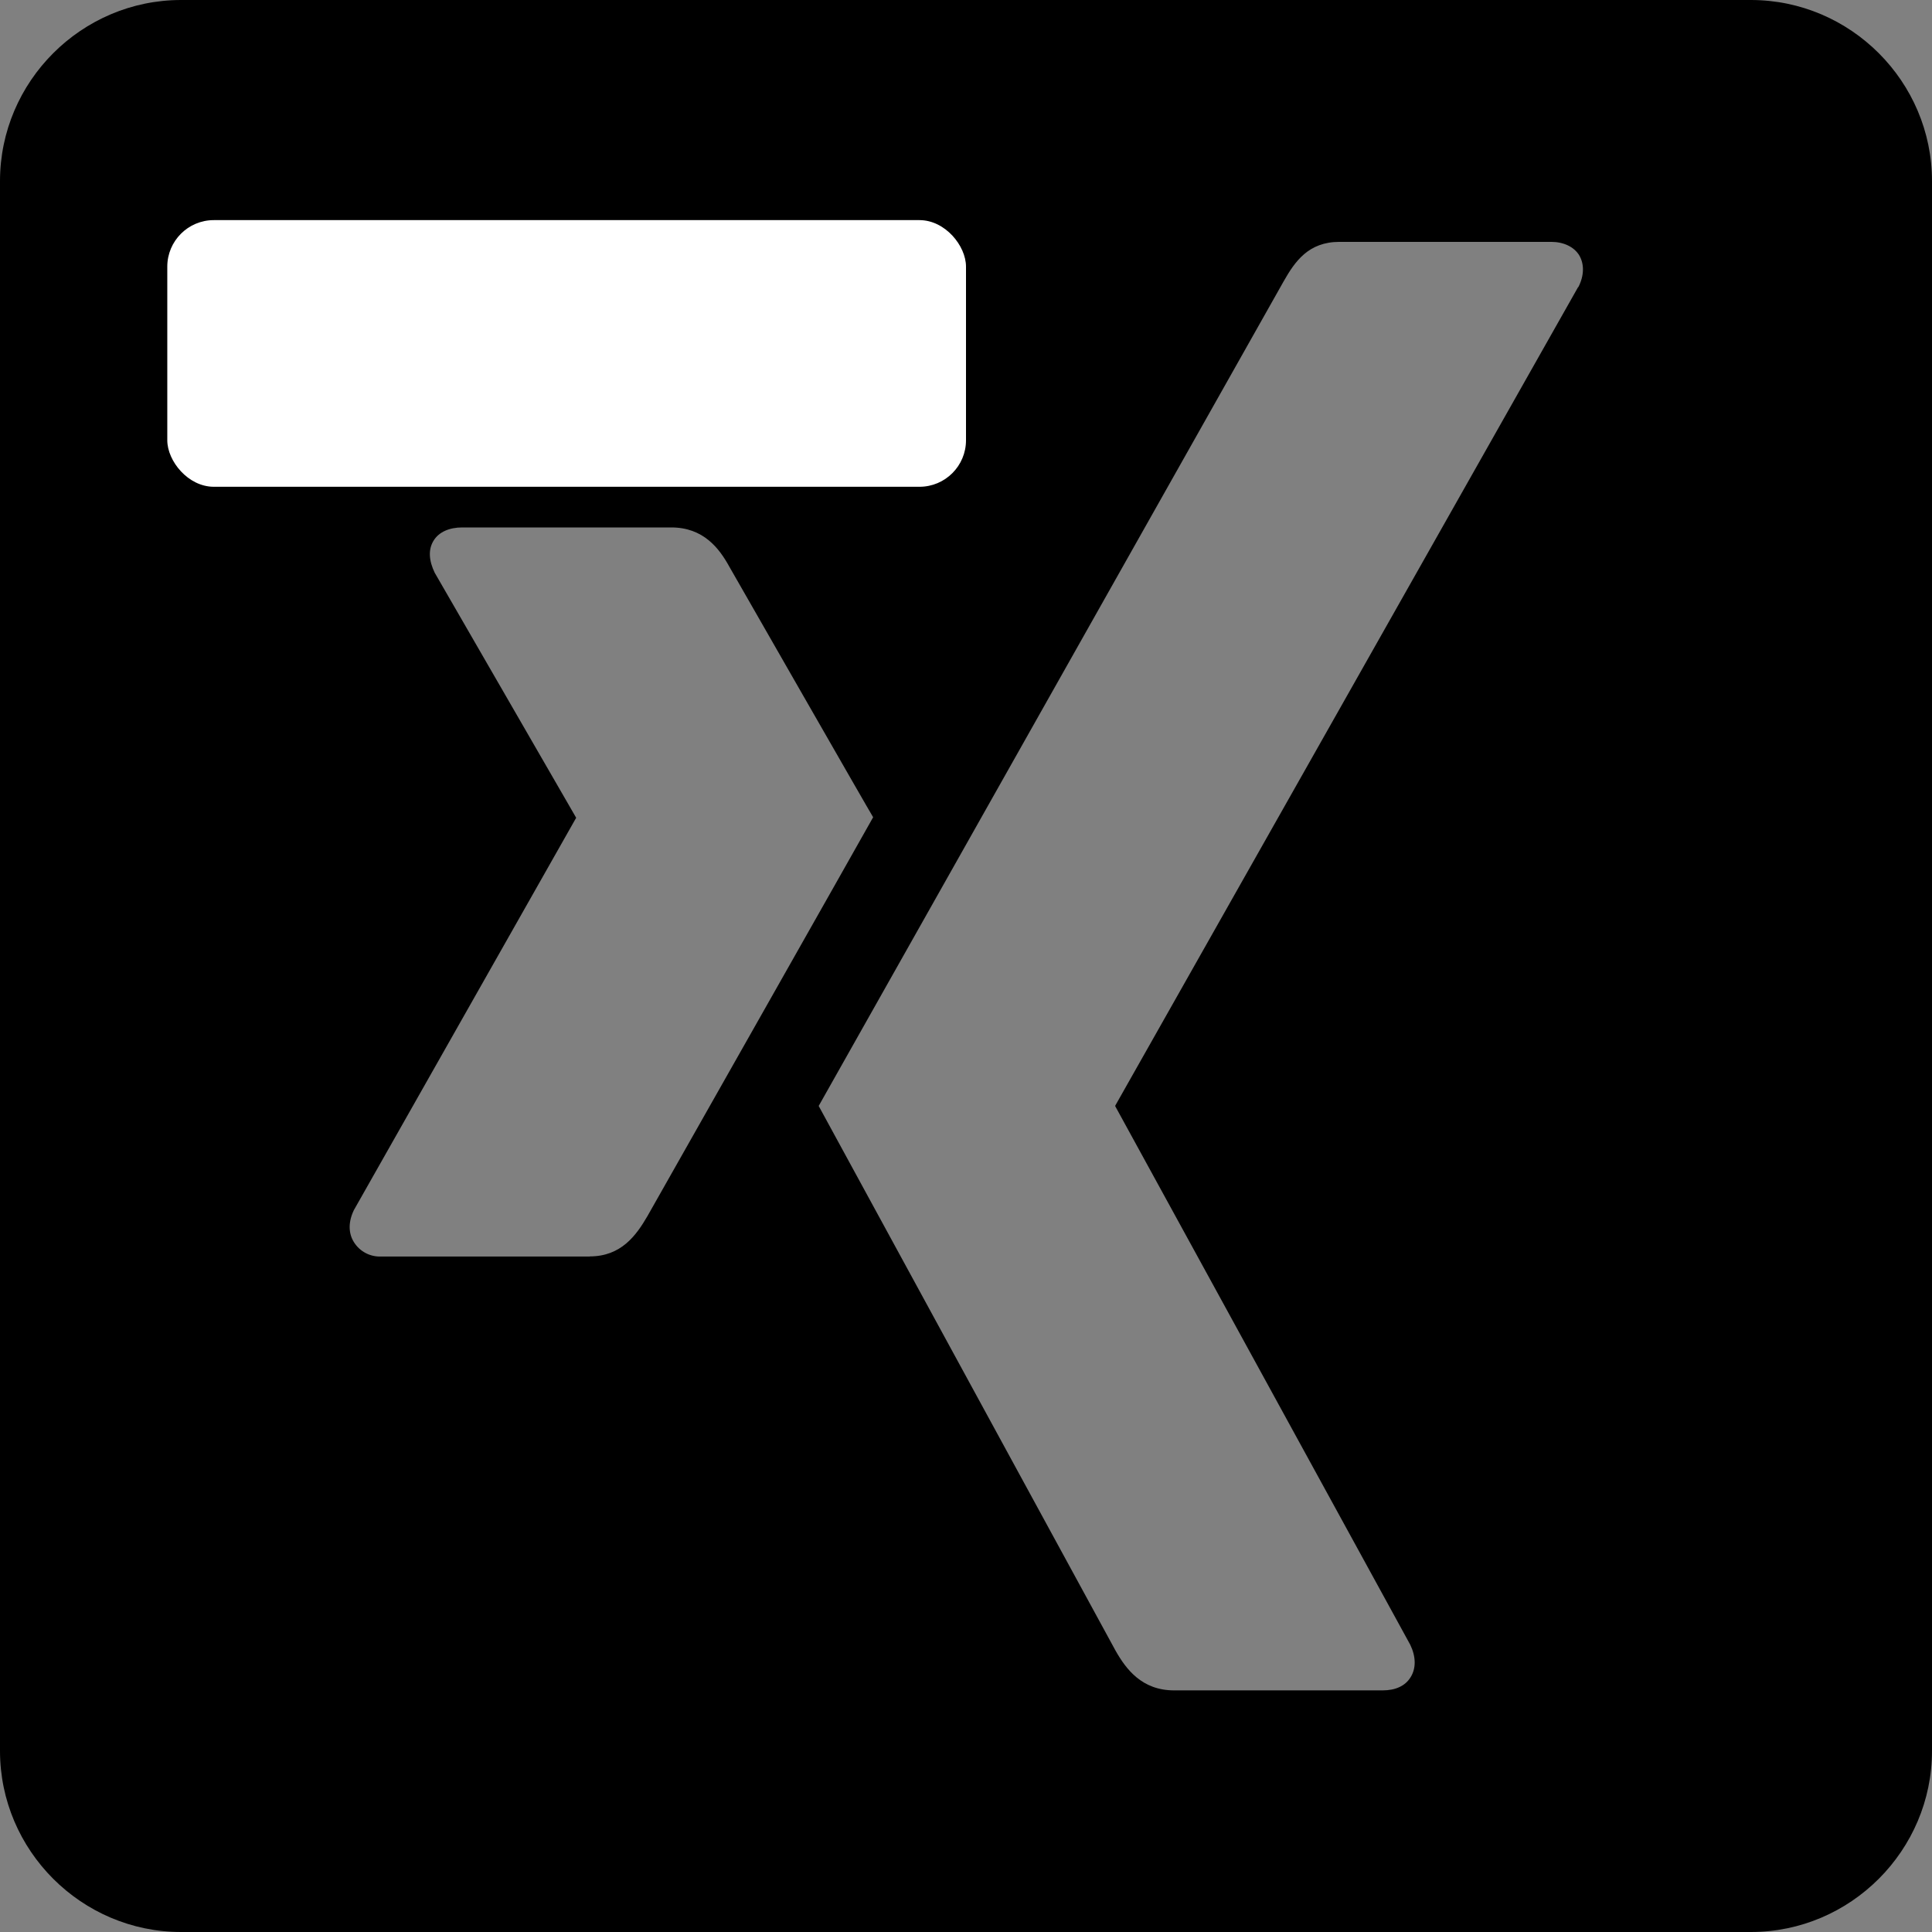 <?xml version="1.0" encoding="UTF-8"?>
<svg width="1536px" height="1536px" viewBox="0 0 1536 1536" version="1.1" xmlns="http://www.w3.org/2000/svg" xmlns:xlink="http://www.w3.org/1999/xlink">
    <rect x="0" y="0" width="1536" height="1536" fill="#808080" stroke="none"/>
    <title>编组 4</title>
    <g id="页面-1" stroke="none" stroke-width="1" fill="none" fill-rule="evenodd">
        <g id="编组-4">
            <g id="tqx-dark" fill="#000000" fill-rule="nonzero">
                <path d="M1392,0 L144,0 C64.8,0 0,64.8 0,144 L0,1392 C0,1471.2 64.8,1536 144,1536 L1392,1536 C1471.2,1536 1536,1471.2 1536,1392 L1536,144 C1536,64.8 1471.2,0 1392,0 M468.864,998.976 L302.976,998.976 C294.245,999.331 285.997,994.968 281.376,987.552 C276.864,980.352 276.864,971.328 281.376,962.016 L457.824,650.592 C458.112,650.304 458.112,650.016 457.824,649.728 L345.6,455.328 C341.088,446.016 340.224,436.992 344.736,429.792 C348.96,422.88 357.312,419.328 367.488,419.328 L533.664,419.328 C559.2,419.328 571.776,435.84 579.84,450.528 C579.84,450.528 693.216,648.576 694.176,649.728 C687.552,661.728 514.752,966.816 514.752,966.816 C505.728,982.368 493.728,998.88 468.864,998.88 L468.864,998.976 Z M1254.624,228.288 L886.848,878.688 C886.592,879.029 886.592,879.499 886.848,879.84 L1121.184,1307.616 C1125.696,1316.928 1125.984,1326.24 1121.472,1333.44 C1117.248,1340.352 1109.472,1343.904 1099.296,1343.904 L933.408,1343.904 C907.872,1343.904 895.296,1327.104 886.944,1312.416 L650.88,879.264 L1020.48,223.776 C1029.504,207.84 1040.256,192.288 1064.928,192.288 L1233.216,192.288 C1243.104,192.288 1251.264,196.224 1255.392,202.752 C1259.616,209.664 1259.616,218.976 1254.816,228.288 L1254.624,228.288 Z" id="形状"></path>
            </g>
            <rect id="矩形" fill="#FFFFFF" x="133" y="175" width="635" height="212" rx="37"></rect>
        </g>
    </g>
</svg>